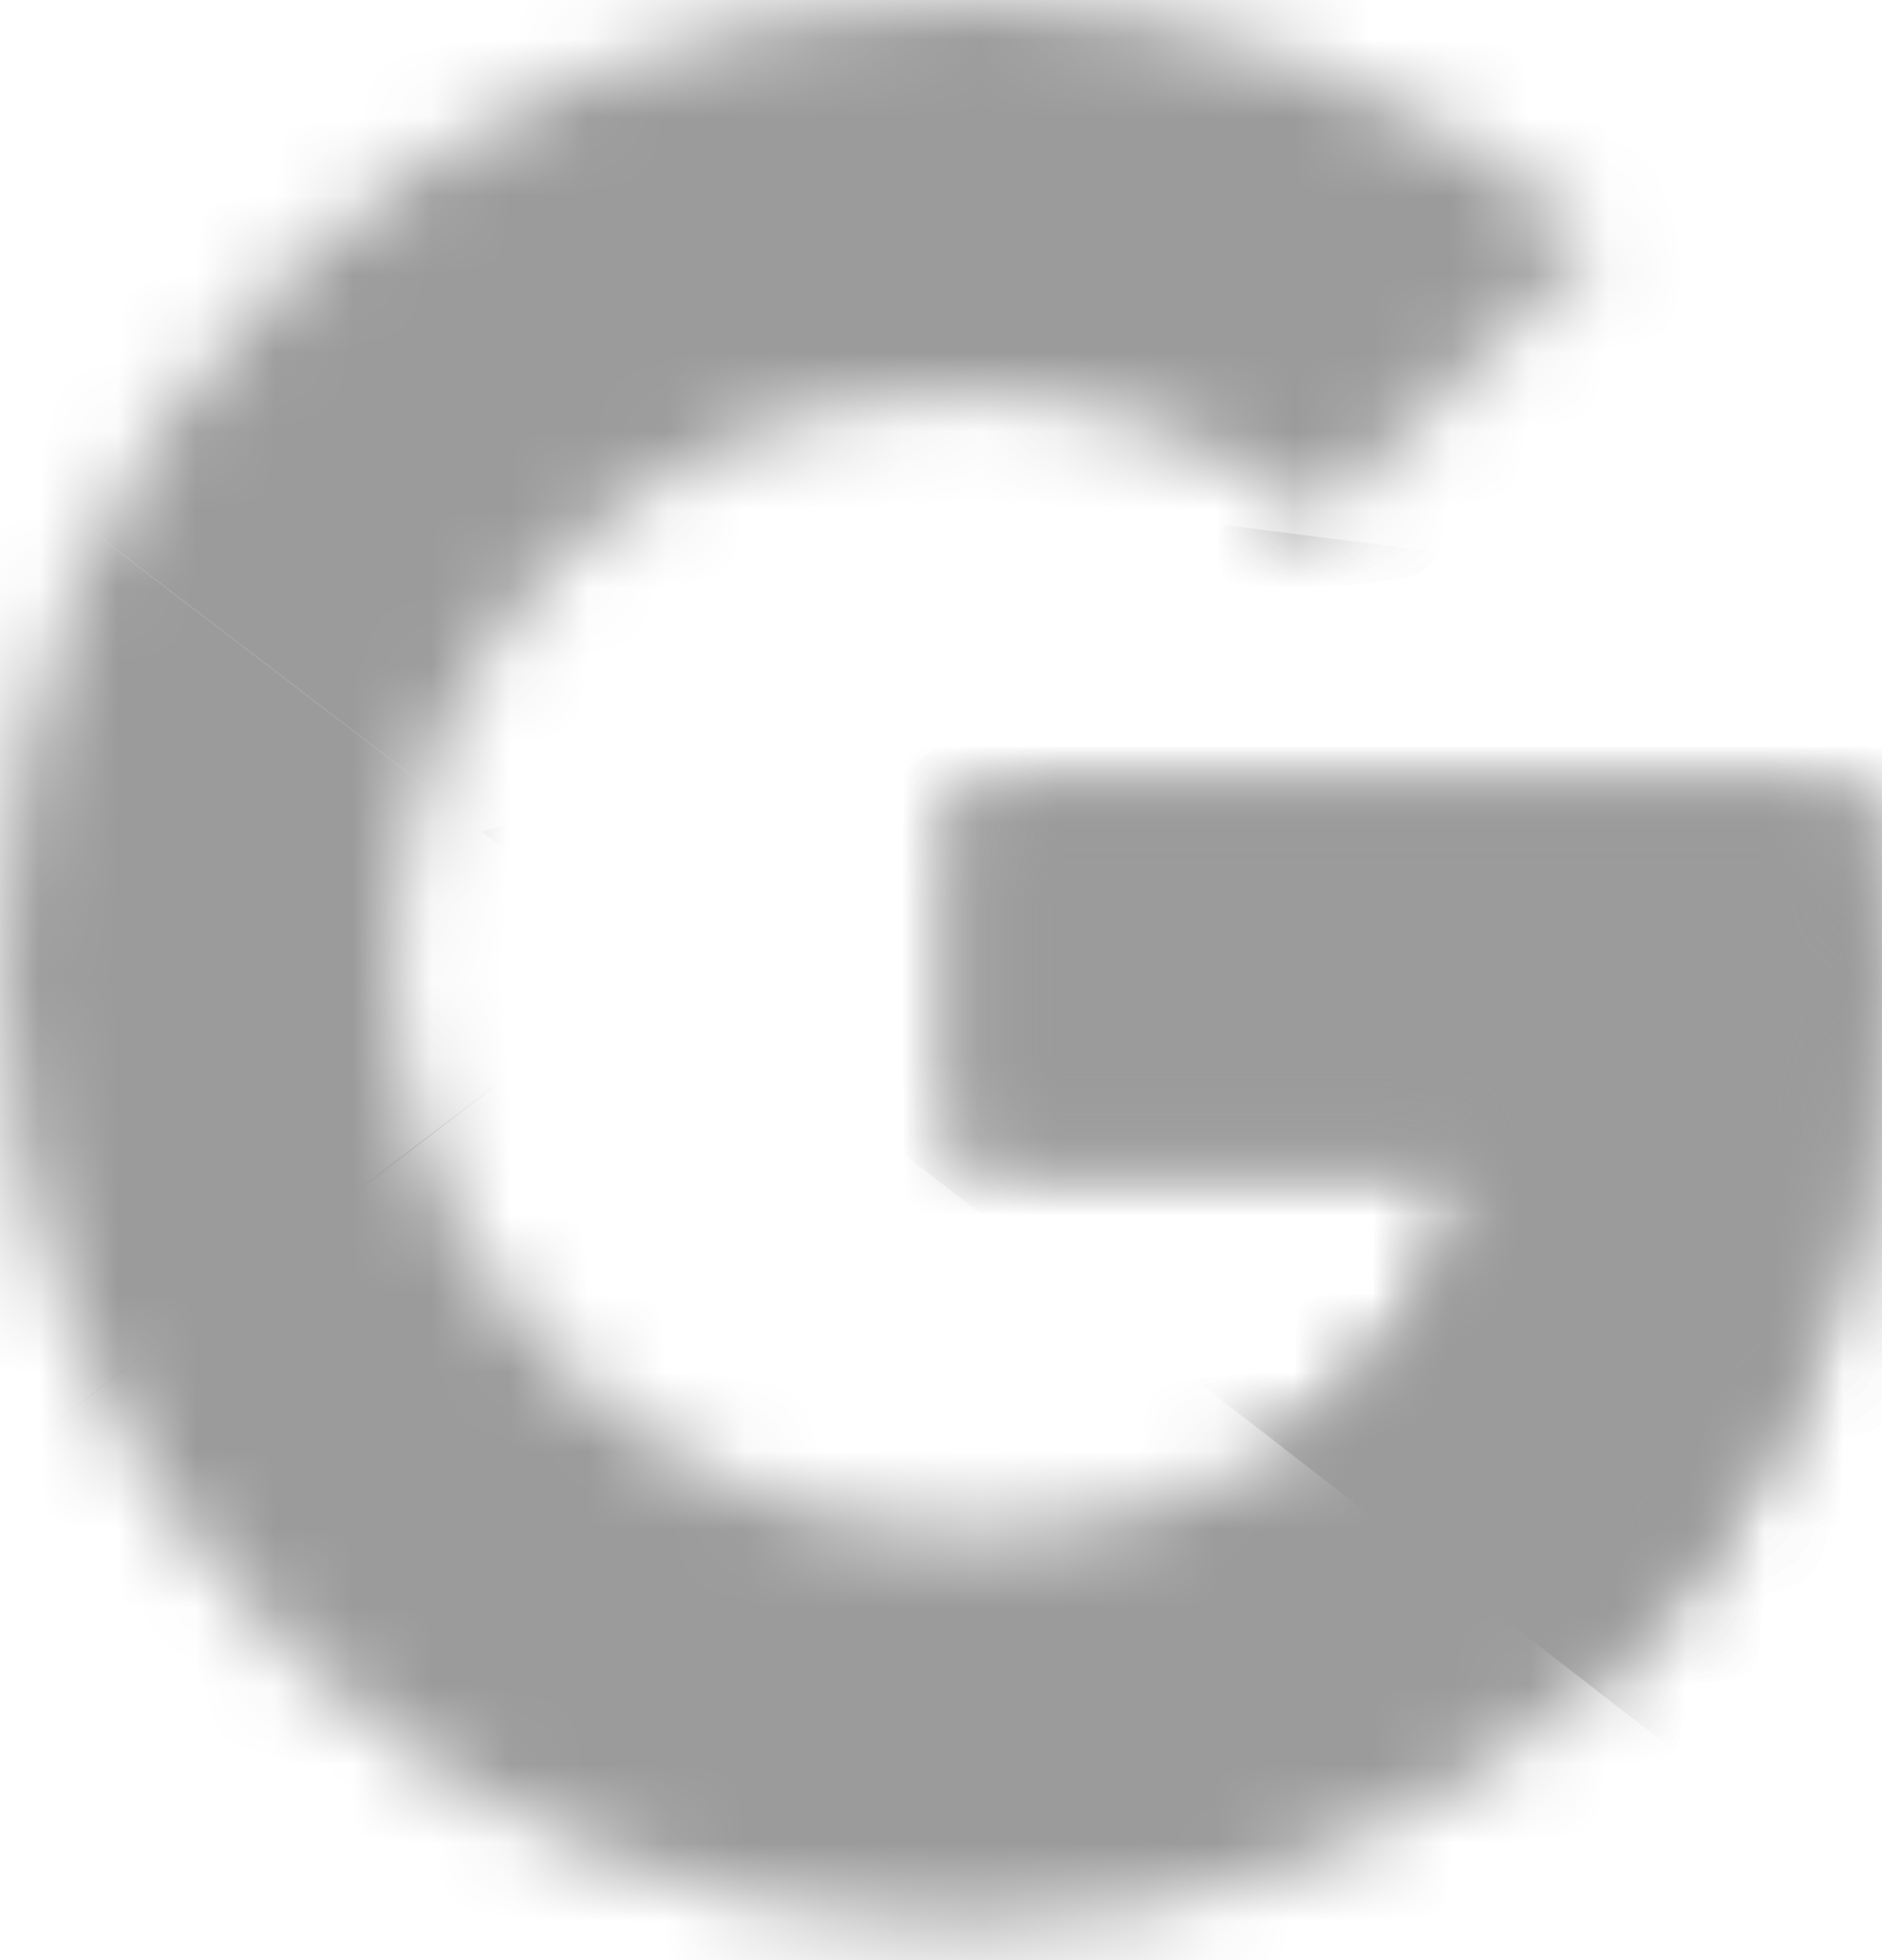 <?xml version="1.0" encoding="UTF-8"?>
<svg width="24px" height="25px" viewBox="0 0 24 25" version="1.1" xmlns="http://www.w3.org/2000/svg" xmlns:xlink="http://www.w3.org/1999/xlink">
    <!-- Generator: Sketch 51.2 (57519) - http://www.bohemiancoding.com/sketch -->
    <title>Google__G__Logo</title>
    <desc>Created with Sketch.</desc>
    <defs>
        <path d="M23.721,10.047 L12.279,10.047 L12.279,14.791 L18.865,14.791 C18.251,17.805 15.684,19.535 12.279,19.535 C8.26,19.535 5.023,16.298 5.023,12.279 C5.023,8.26 8.26,5.023 12.279,5.023 C14.009,5.023 15.572,5.637 16.8,6.642 L20.372,3.07 C18.195,1.172 15.405,0 12.279,0 C5.47,0 0,5.47 0,12.279 C0,19.088 5.47,24.558 12.279,24.558 C18.419,24.558 24,20.093 24,12.279 C24,11.553 23.888,10.772 23.721,10.047 Z" id="path-1"></path>
        <path d="M23.721,10.047 L12.279,10.047 L12.279,14.791 L18.865,14.791 C18.251,17.805 15.684,19.535 12.279,19.535 C8.26,19.535 5.023,16.298 5.023,12.279 C5.023,8.26 8.26,5.023 12.279,5.023 C14.009,5.023 15.572,5.637 16.8,6.642 L20.372,3.07 C18.195,1.172 15.405,0 12.279,0 C5.47,0 0,5.47 0,12.279 C0,19.088 5.47,24.558 12.279,24.558 C18.419,24.558 24,20.093 24,12.279 C24,11.553 23.888,10.772 23.721,10.047 Z" id="path-3"></path>
        <path d="M23.721,10.047 L12.279,10.047 L12.279,14.791 L18.865,14.791 C18.251,17.805 15.684,19.535 12.279,19.535 C8.26,19.535 5.023,16.298 5.023,12.279 C5.023,8.26 8.26,5.023 12.279,5.023 C14.009,5.023 15.572,5.637 16.8,6.642 L20.372,3.07 C18.195,1.172 15.405,0 12.279,0 C5.47,0 0,5.47 0,12.279 C0,19.088 5.47,24.558 12.279,24.558 C18.419,24.558 24,20.093 24,12.279 C24,11.553 23.888,10.772 23.721,10.047 Z" id="path-5"></path>
        <path d="M23.721,10.047 L12.279,10.047 L12.279,14.791 L18.865,14.791 C18.251,17.805 15.684,19.535 12.279,19.535 C8.26,19.535 5.023,16.298 5.023,12.279 C5.023,8.26 8.26,5.023 12.279,5.023 C14.009,5.023 15.572,5.637 16.8,6.642 L20.372,3.07 C18.195,1.172 15.405,0 12.279,0 C5.47,0 0,5.47 0,12.279 C0,19.088 5.47,24.558 12.279,24.558 C18.419,24.558 24,20.093 24,12.279 C24,11.553 23.888,10.772 23.721,10.047 Z" id="path-7"></path>
    </defs>
    <g id="team/corporate-team-page" stroke="none" stroke-width="1" fill="none" fill-rule="evenodd">
        <g id="location-widget-dropdown" transform="translate(-150, -336)">
            <g id="Google__G__Logo" transform="translate(150, 336)">
                <g id="Clipped">
                    <mask id="mask-2" fill="white">
                        <use xlink:href="#path-1"></use>
                    </mask>
                    <g id="a"></g>
                    <polygon id="Shape" fill="#9B9B9B" fill-rule="nonzero" mask="url(#mask-2)" points="-1.116 19.535 -1.116 5.023 8.372 12.279"></polygon>
                </g>
                <g id="Clipped">
                    <mask id="mask-4" fill="white">
                        <use xlink:href="#path-3"></use>
                    </mask>
                    <g id="a"></g>
                    <polygon id="Shape" fill="#9B9B9B" fill-rule="nonzero" mask="url(#mask-4)" points="-1.116 5.023 8.372 12.279 12.279 8.874 25.674 6.698 25.674 -1.116 -1.116 -1.116"></polygon>
                </g>
                <g id="Clipped">
                    <mask id="mask-6" fill="white">
                        <use xlink:href="#path-5"></use>
                    </mask>
                    <g id="a"></g>
                    <polygon id="Shape" fill="#9B9B9B" fill-rule="nonzero" mask="url(#mask-6)" points="-1.116 19.535 15.628 6.698 20.037 7.256 25.674 -1.116 25.674 25.674 -1.116 25.674"></polygon>
                </g>
                <g id="Clipped">
                    <mask id="mask-8" fill="white">
                        <use xlink:href="#path-7"></use>
                    </mask>
                    <g id="a"></g>
                    <polygon id="Shape" fill="#9B9B9B" fill-rule="nonzero" mask="url(#mask-8)" points="25.674 25.674 8.372 12.279 6.14 10.605 25.674 5.023"></polygon>
                </g>
            </g>
        </g>
    </g>
</svg>